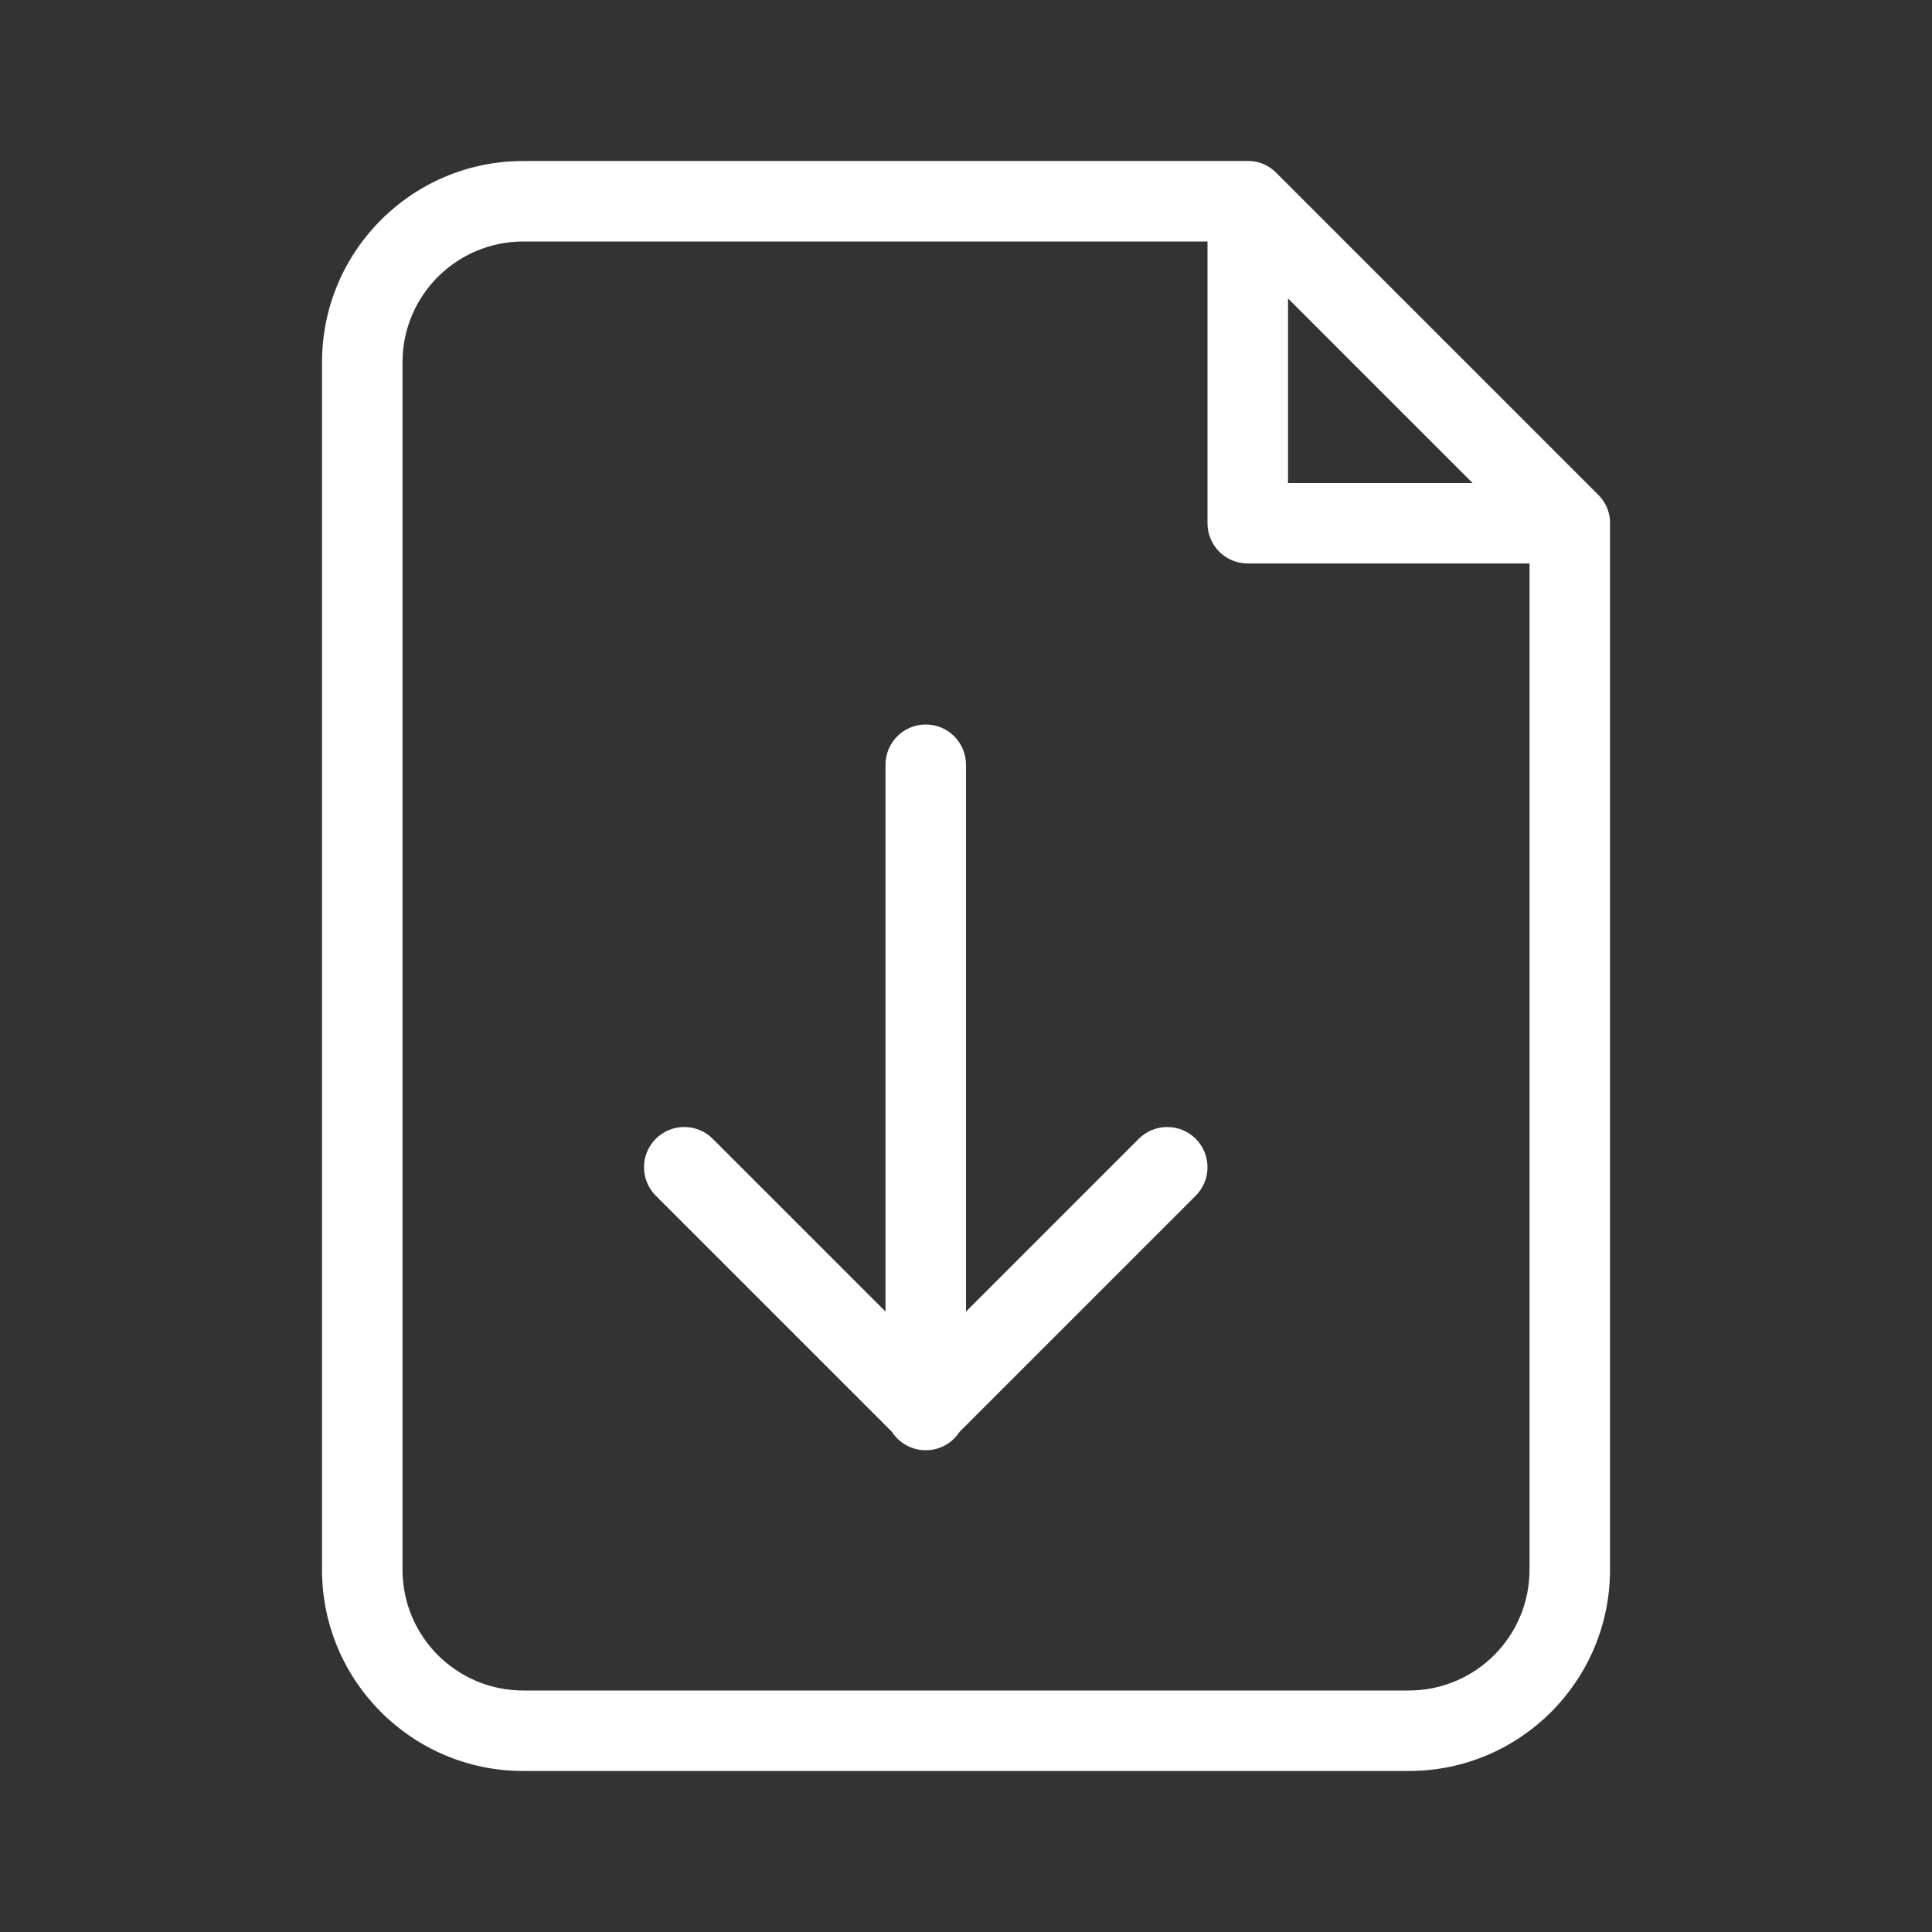 <svg width="62" height="62" viewBox="0 0 62 62" fill="none" xmlns="http://www.w3.org/2000/svg">
<rect x="0" y="0" width="62" height="62" fill="#333333" stroke="none"/>
<path d="M51.667 16.864V50.375C51.667 53.942 48.775 56.833 45.209 56.833H16.792C13.225 56.833 10.334 53.942 10.334 50.375V11.625C10.334 8.058 13.225 5.167 16.792 5.167H39.97C40.312 5.145 40.669 5.259 40.955 5.545L51.288 15.878C51.574 16.164 51.689 16.521 51.667 16.864ZM38.75 7.75H16.792C14.652 7.75 12.917 9.485 12.917 11.625V50.375C12.917 52.515 14.652 54.25 16.792 54.25H45.209C47.349 54.25 49.084 52.515 49.084 50.375V18.083H40.042C39.328 18.083 38.75 17.505 38.75 16.792V7.75ZM41.334 9.577V15.5H47.257L41.334 9.577ZM31 42.09L36.545 36.545C37.05 36.041 37.867 36.041 38.372 36.545C38.876 37.049 38.876 37.867 38.372 38.372L30.793 45.95C30.563 46.306 30.163 46.54 29.709 46.54C29.254 46.54 28.854 46.306 28.624 45.95L21.045 38.372C20.541 37.867 20.541 37.049 21.045 36.545C21.55 36.041 22.367 36.041 22.872 36.545L28.417 42.09V24.542C28.417 23.828 28.995 23.25 29.709 23.25C30.422 23.25 31 23.828 31 24.542V42.09Z" fill="white"/>
</svg>
